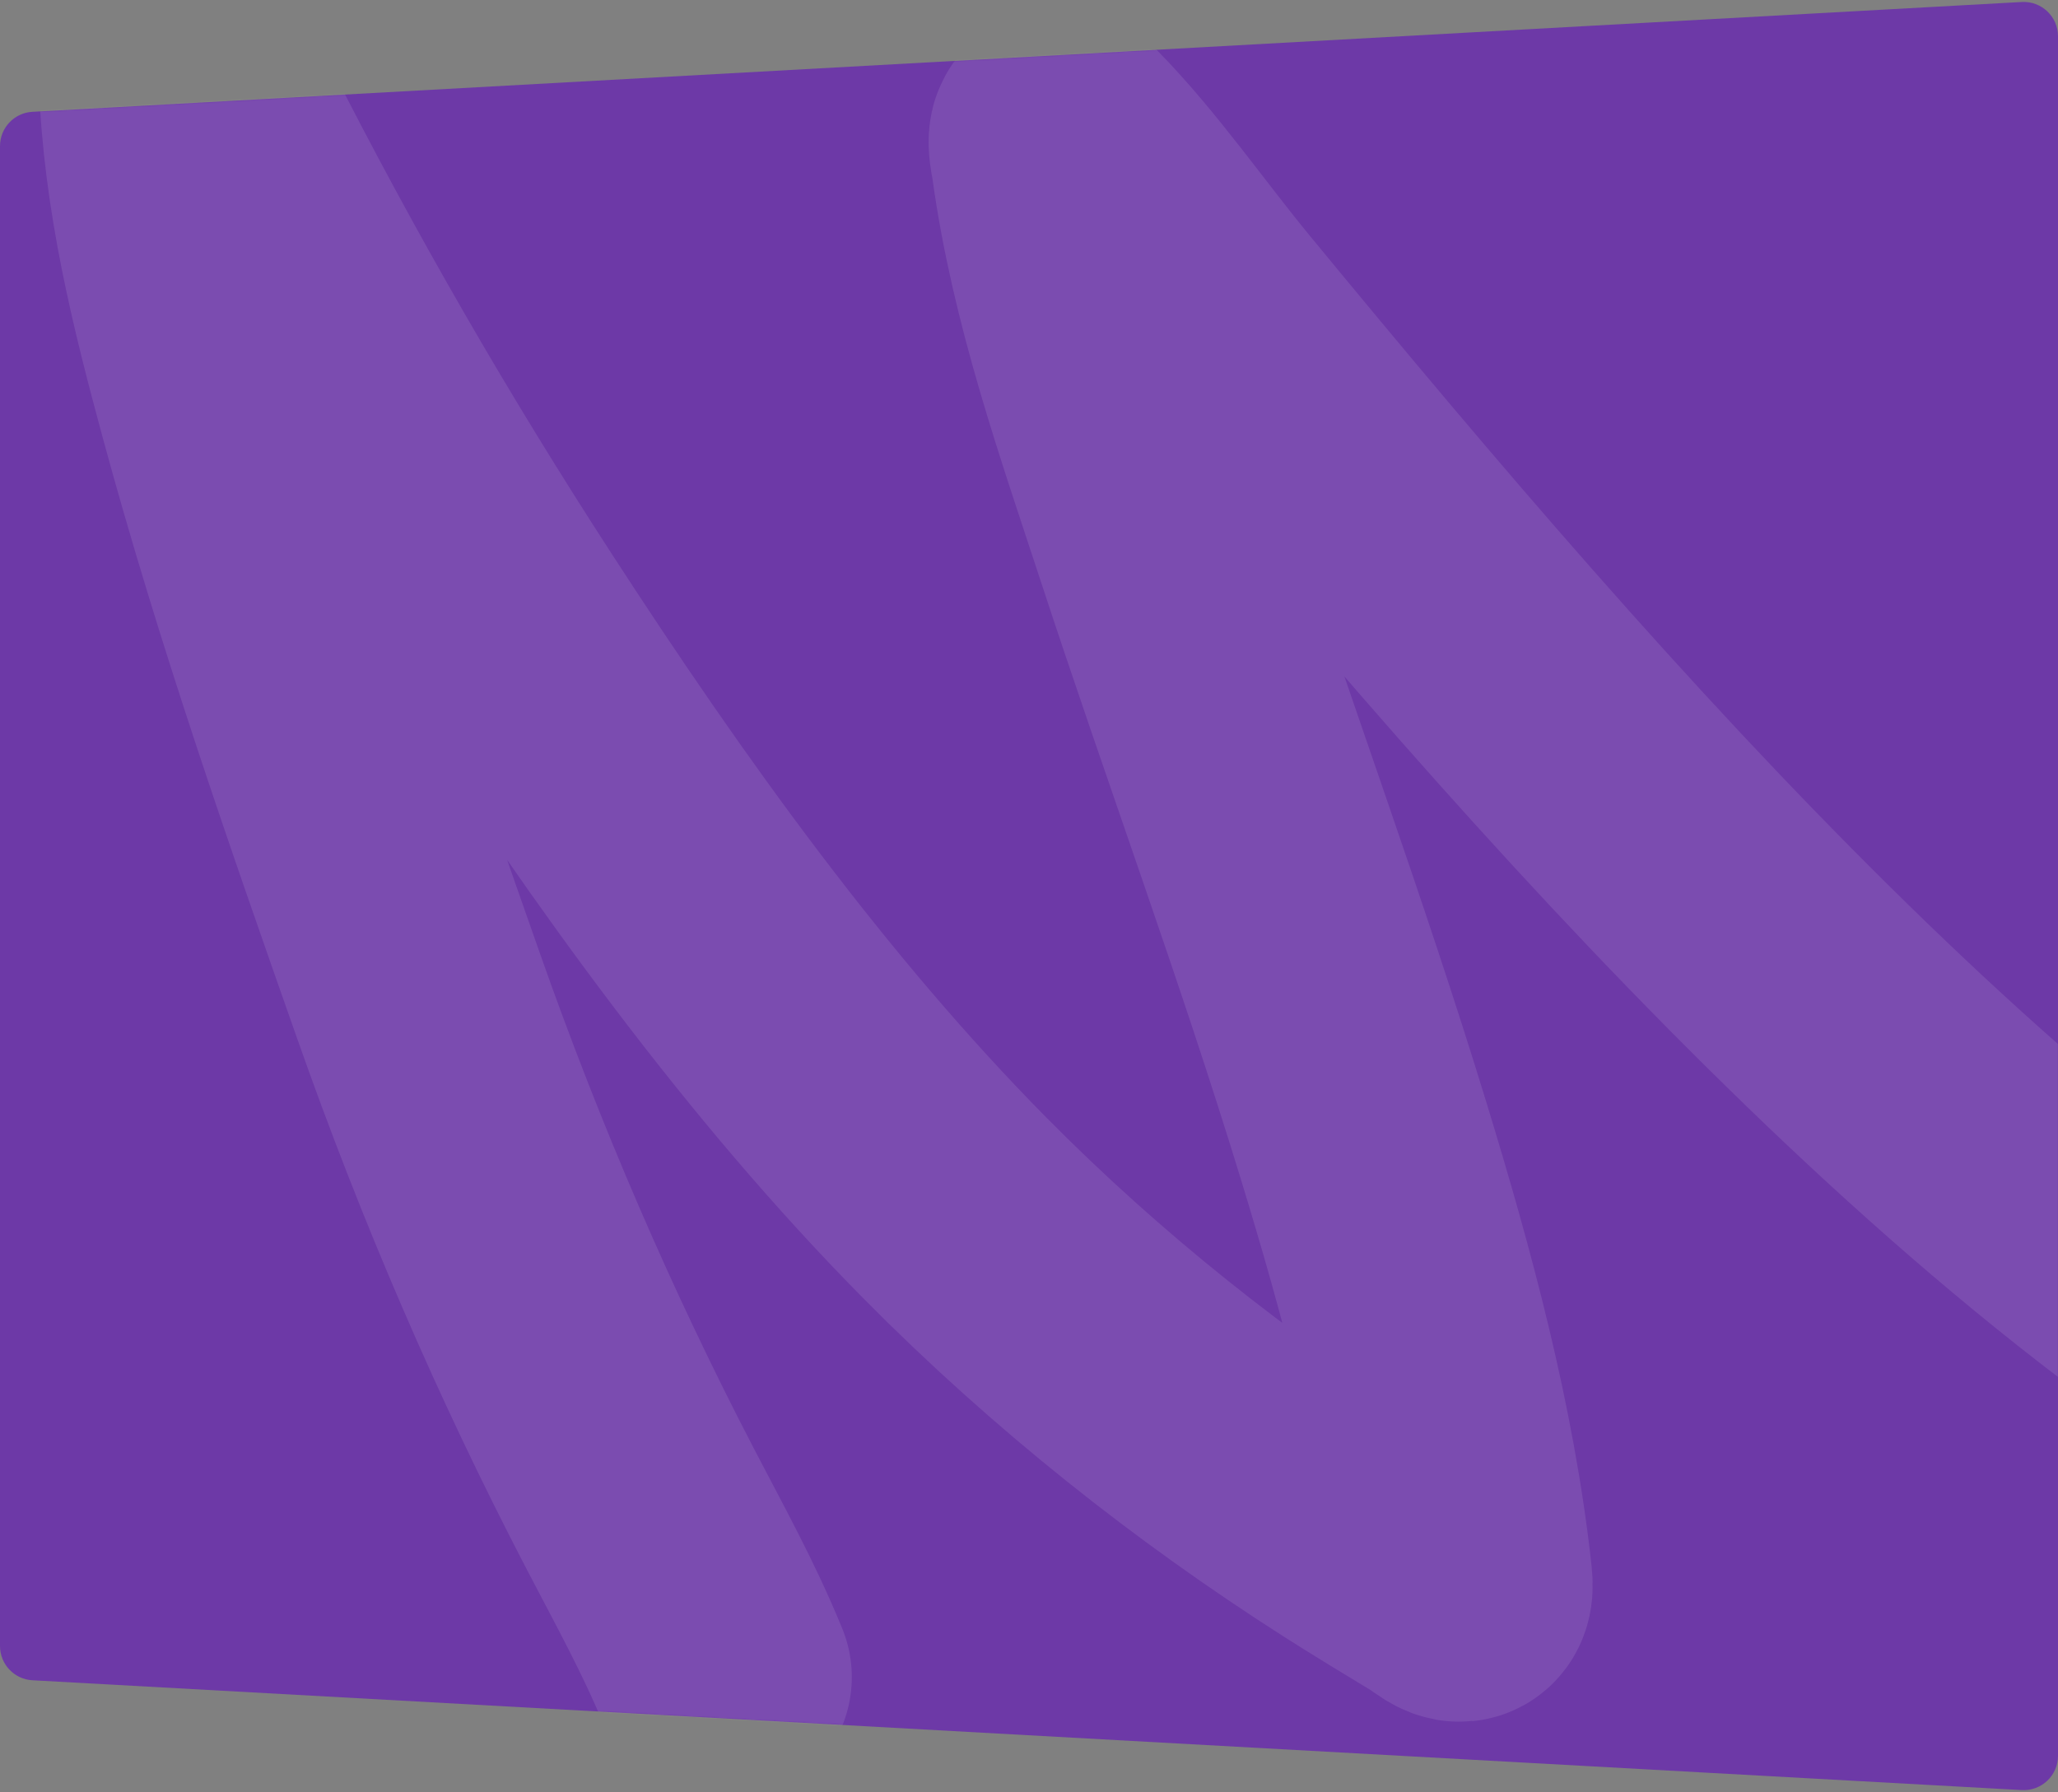 <?xml version="1.0" encoding="UTF-8"?> <svg xmlns="http://www.w3.org/2000/svg" width="1200" height="1045" viewBox="0 0 1200 1045" fill="none"><rect x="0" y="0" width="1200" height="1045" fill="#808080" stroke="none"/> <path d="M0 85.166C0 74.548 8.296 65.781 18.898 65.196L1178.9 1.165C1190.36 0.532 1200 9.656 1200 21.134V1023.87C1200 1035.34 1190.36 1044.47 1178.9 1043.84L18.898 979.804C8.296 979.219 0 970.452 0 959.834V85.166Z" fill="#6D39A7"></path> <mask id="mask0_811_2159" style="mask-type:alpha" maskUnits="userSpaceOnUse" x="0" y="1" width="1200" height="1043"> <path d="M0 85.166C0 74.548 8.296 65.781 18.898 65.196L1178.9 1.165C1190.36 0.532 1200 9.656 1200 21.134V1023.87C1200 1035.34 1190.36 1044.47 1178.9 1043.84L18.898 979.804C8.296 979.219 0 970.452 0 959.834V85.166Z" fill="#6D39A7"></path> </mask> <g mask="url(#mask0_811_2159)"> <path d="M421.673 978C407.59 943.508 390.067 912.037 373.201 879.594C323.472 783.935 280.592 684.628 243.811 580.097C203.985 466.91 163.919 352.274 132.147 235.047C115.43 173.367 99.965 111.248 97.596 45.785C97.481 42.602 95.906 28.218 98.398 24.519C99.869 22.333 102.364 27.616 103.705 29.93C109.893 40.603 120.287 61.527 124.937 70.702C176.683 172.816 232.789 269.773 293.685 363.655C373.137 486.146 458.368 604.809 556.571 704.175C627.974 776.423 706.907 838.761 788.612 890.919C805.444 901.664 822.476 911.962 839.487 922.253C845.638 925.975 855.035 935.702 853.507 921.624C844.029 834.287 820.076 746.789 795.021 664.913C758.953 547.045 716.321 432.121 678.049 315.332C654.57 243.681 628.542 170.504 617.961 93.604C617.367 89.289 613.561 74.148 621.066 81.775C651.258 112.46 677.725 151.002 705.59 184.837C815.594 318.412 928.127 450.563 1048.39 569.527C1167.15 687 1297.23 795.508 1438.67 864.997C1476.57 883.62 1515.54 898.535 1555.14 910.299C1569.49 914.561 1582.48 916.842 1597 916.842" stroke="white" stroke-opacity="0.1" stroke-width="150" stroke-linecap="round"></path> </g> </svg> 